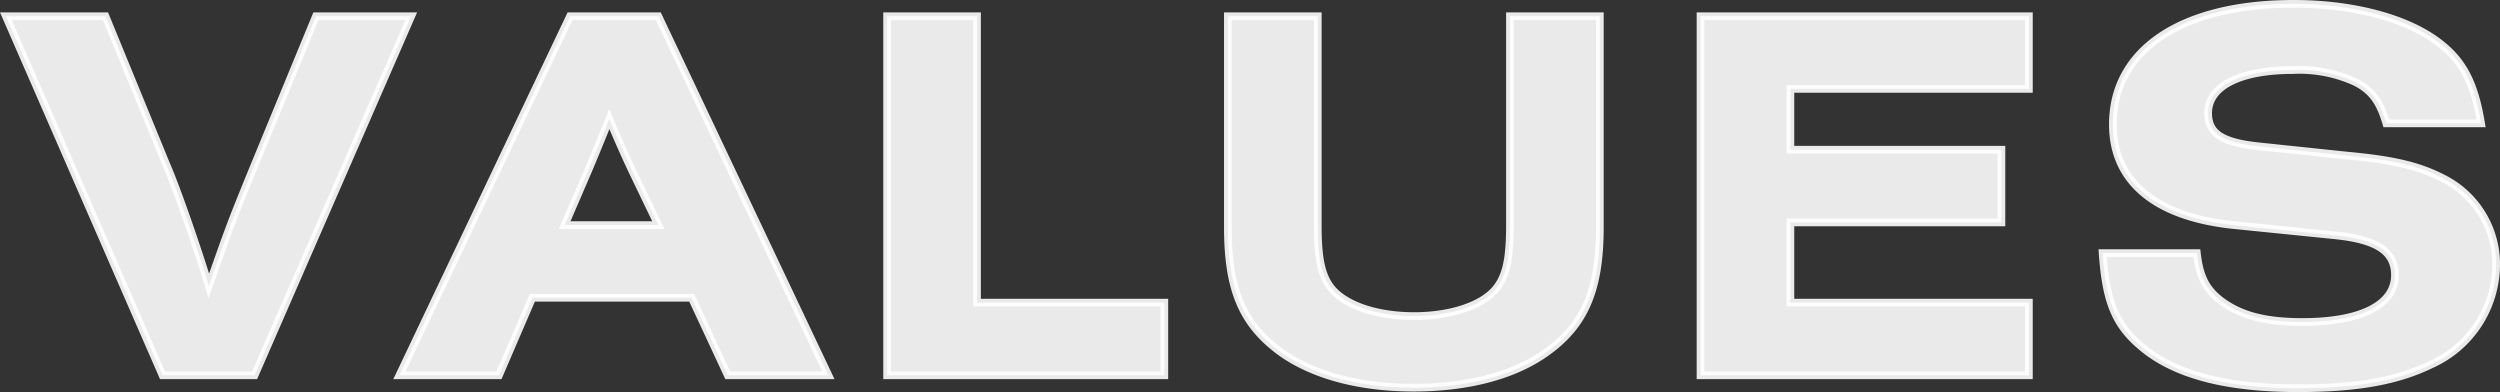 <svg xmlns="http://www.w3.org/2000/svg" width="325.084" height="50.98" viewBox="0 0 325.084 50.98">
  <rect x="0" y="0" width="325.084" height="50.98" fill="#333333" stroke="none"/>
  <path id="パス_681" data-name="パス 681" d="M32.27,0,52.64-46.69H40.25L32.2-27.16c-3.01,7.35-3.15,7.77-5.88,15.54-1.33-4.48-4.2-12.74-5.46-15.61L12.88-46.69H-.07L20.3,0ZM89.11-10.08,93.8,0h13.09L84.77-46.69H73.29L51.1,0H64.05l4.34-10.08Zm-4.34-9.45H72.59l3.08-7.14c1.61-3.85,1.82-4.41,2.73-6.65.91,2.17,1.54,3.64,2.87,6.51ZM150.57,0V-9.45H126.21V-46.69H114.52V0Zm44.94-46.69v27.23c0,4.34-.49,6.51-1.75,8.12-1.75,2.24-5.88,3.64-10.71,3.64-4.9,0-8.96-1.4-10.78-3.64-1.26-1.61-1.75-3.78-1.75-8.12V-46.69H158.83v27.44c0,7.49,1.61,11.9,5.81,15.4,4.13,3.5,10.64,5.46,18.34,5.46,6.93,0,12.88-1.54,17.01-4.41,5.18-3.57,7.21-8.19,7.21-16.45V-46.69ZM262.99,0V-9.45H231.98V-19.88h27.44v-9.45H231.98v-7.91h31.01v-9.45h-42.7V0Zm58.8-32.76c-.91-5.53-2.52-8.47-6.16-10.99-4.2-2.87-10.85-4.55-18.2-4.55-14.56,0-23.52,5.95-23.52,15.68,0,7.42,5.53,12.04,15.75,13.09l13.16,1.33c5.46.56,7.77,2.1,7.77,5.18,0,3.85-4.41,6.09-12.04,6.09-4.83,0-8.05-.84-10.64-2.8-1.89-1.47-2.73-3.08-3.08-6.16H272.58c.42,6.16,1.61,9.24,4.9,12.04,4.27,3.71,10.99,5.53,20.51,5.53,7.56,0,12.81-.91,17.29-3.08a14.318,14.318,0,0,0,8.47-12.88,12.492,12.492,0,0,0-6.93-11.34c-3.15-1.61-6.37-2.38-12.39-2.94l-11.34-1.19c-4.97-.49-6.79-1.68-6.79-4.34,0-3.5,4.13-5.6,11.06-5.6a17.415,17.415,0,0,1,8.19,1.61c2.1,1.12,3.08,2.52,3.92,5.32Z" transform="translate(0.834 48.8)" fill="#fff" stroke="#fff" stroke-width="1" opacity="0.898"/>
</svg>

